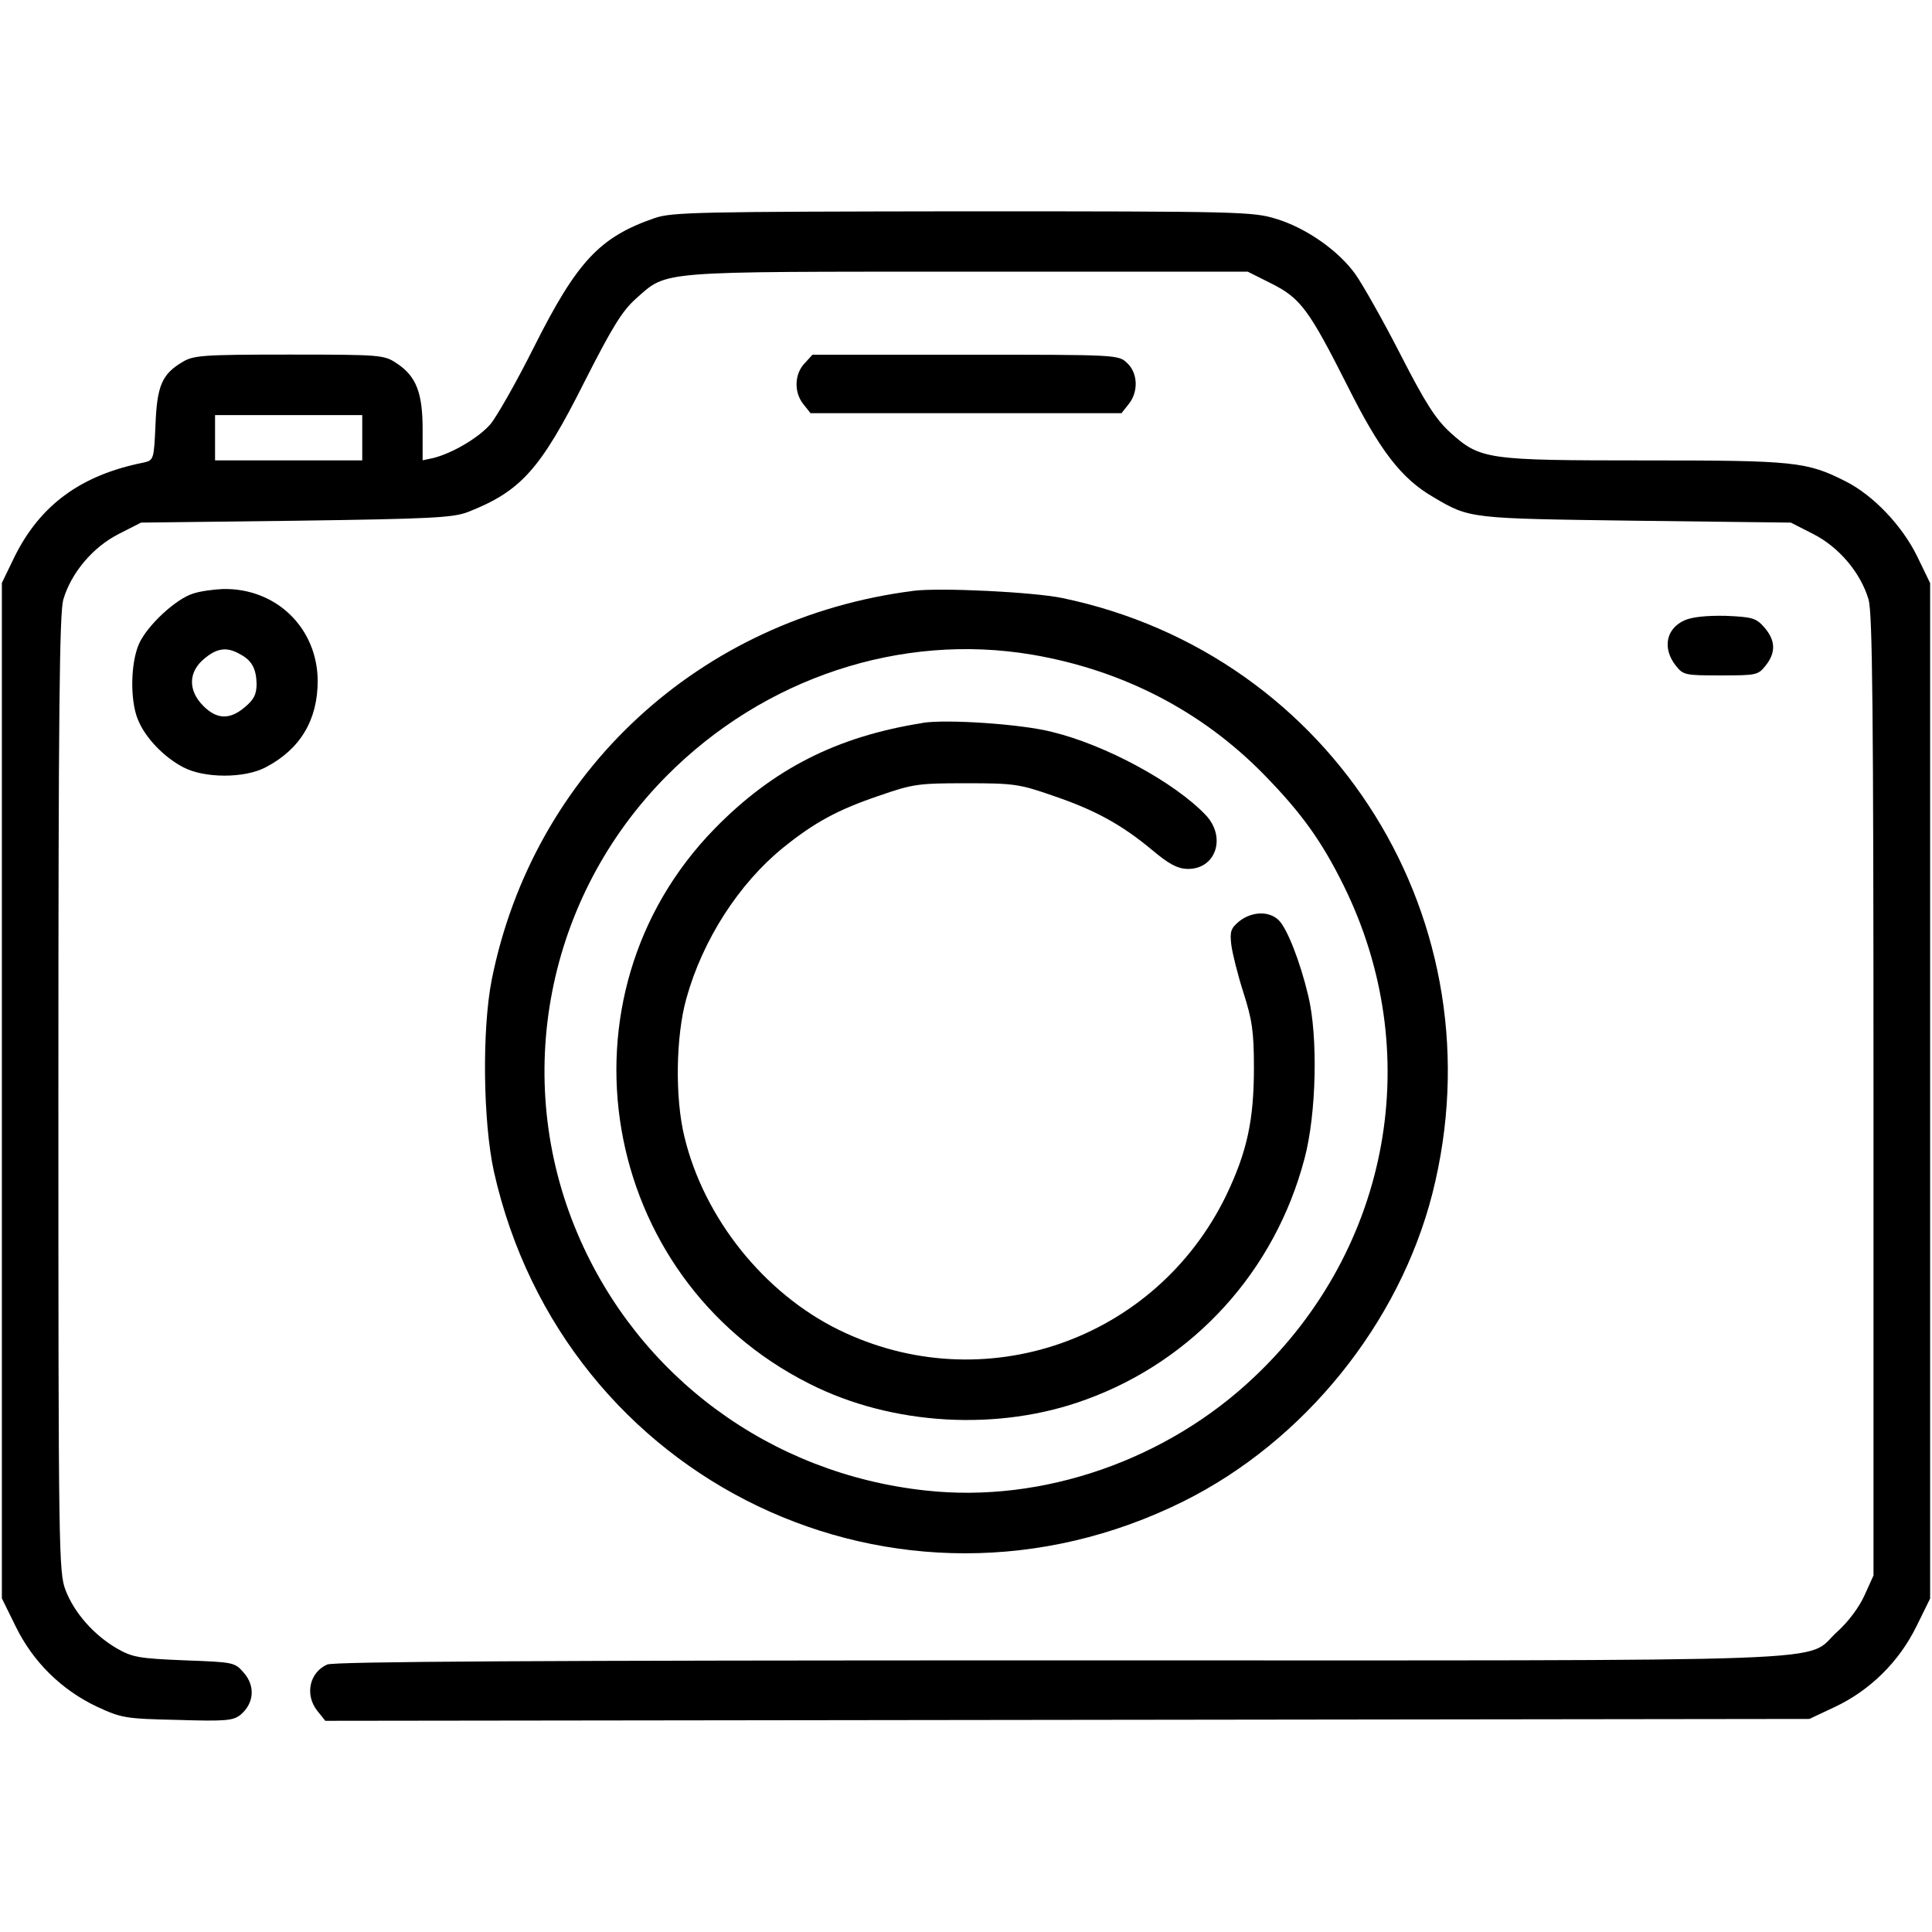 <!-- Generated by IcoMoon.io -->
<svg version="1.1" xmlns="http://www.w3.org/2000/svg" width="32" height="32" viewBox="0 0 32 32">
<title>camera</title>
<path d="M10.844 3.612c-0.912 0.313-1.287 0.719-1.994 2.125-0.294 0.588-0.625 1.169-0.731 1.294-0.2 0.225-0.625 0.475-0.944 0.556l-0.175 0.037v-0.513c0-0.606-0.106-0.881-0.431-1.094-0.206-0.138-0.256-0.144-1.781-0.144-1.444 0-1.587 0.013-1.769 0.125-0.337 0.2-0.419 0.394-0.444 1.044-0.025 0.569-0.031 0.581-0.194 0.619-1.038 0.206-1.712 0.7-2.138 1.556l-0.212 0.438v16.819l0.231 0.469c0.287 0.587 0.762 1.050 1.344 1.325 0.406 0.188 0.469 0.2 1.331 0.219 0.813 0.025 0.925 0.012 1.050-0.087 0.219-0.188 0.244-0.469 0.056-0.688-0.156-0.181-0.163-0.181-0.994-0.212-0.756-0.031-0.856-0.050-1.119-0.2-0.381-0.225-0.7-0.587-0.844-0.962-0.113-0.294-0.119-0.606-0.119-8.212 0-6.419 0.019-7.963 0.081-8.194 0.131-0.444 0.488-0.869 0.919-1.088l0.369-0.188 2.563-0.031c2.237-0.031 2.606-0.050 2.85-0.144 0.875-0.344 1.2-0.7 1.931-2.156 0.463-0.912 0.625-1.175 0.856-1.381 0.525-0.463 0.306-0.444 5.494-0.444h4.637l0.387 0.194c0.488 0.244 0.625 0.431 1.269 1.706 0.531 1.063 0.887 1.525 1.413 1.831 0.613 0.363 0.594 0.356 3.363 0.394l2.563 0.031 0.369 0.188c0.431 0.219 0.788 0.644 0.919 1.088 0.063 0.231 0.081 1.781 0.081 8.225v7.938l-0.15 0.331c-0.087 0.194-0.269 0.438-0.45 0.6-0.575 0.519 0.563 0.475-12.875 0.475-8.65 0-12.031 0.019-12.137 0.069-0.294 0.131-0.375 0.5-0.162 0.769l0.131 0.163 24.581-0.031 0.425-0.2c0.581-0.275 1.056-0.744 1.344-1.325l0.231-0.469v-16.819l-0.212-0.438c-0.25-0.512-0.725-1.012-1.181-1.244-0.65-0.331-0.85-0.35-3.325-0.35-2.631 0-2.731-0.013-3.231-0.463-0.238-0.219-0.406-0.475-0.825-1.294-0.288-0.563-0.625-1.156-0.744-1.325-0.281-0.394-0.819-0.769-1.313-0.919-0.387-0.119-0.587-0.125-5.194-0.125-4.375 0.006-4.813 0.013-5.1 0.112zM6 7.25v0.375h-2.438v-0.75h2.438v0.375z"></path>
<path d="M13.325 6.019c-0.169 0.181-0.175 0.481-0.019 0.675l0.119 0.15h5.15l0.119-0.15c0.163-0.2 0.156-0.513-0.025-0.681-0.144-0.138-0.163-0.138-2.675-0.138h-2.537l-0.131 0.144z"></path>
<path d="M3.2 9.831c-0.288 0.088-0.756 0.525-0.894 0.825-0.144 0.313-0.156 0.95-0.019 1.269 0.119 0.294 0.425 0.613 0.744 0.781 0.35 0.188 1.025 0.188 1.375 0 0.569-0.3 0.856-0.781 0.856-1.431-0.006-0.875-0.688-1.537-1.569-1.519-0.156 0.006-0.381 0.037-0.494 0.075zM3.956 10.825c0.213 0.106 0.287 0.244 0.294 0.5 0 0.175-0.044 0.262-0.194 0.387-0.25 0.213-0.462 0.206-0.688-0.019-0.256-0.256-0.25-0.563 0.013-0.781 0.206-0.175 0.369-0.2 0.575-0.088z"></path>
<path d="M15.125 9.787c-3.531 0.45-6.294 3-6.981 6.444-0.162 0.825-0.144 2.35 0.037 3.175 1.156 5.15 6.7 7.806 11.419 5.462 2-0.994 3.575-2.944 4.125-5.1 1.137-4.481-1.625-8.925-6.131-9.863-0.488-0.1-2.019-0.175-2.469-0.119zM17.1 10.844c1.494 0.256 2.8 0.931 3.825 1.975 0.625 0.637 0.962 1.106 1.325 1.838 1.369 2.762 0.788 6.006-1.469 8.144-1.45 1.381-3.512 2.1-5.444 1.887-2.575-0.275-4.763-1.887-5.769-4.25-1.1-2.581-0.519-5.581 1.475-7.588 1.613-1.625 3.881-2.375 6.056-2.006z"></path>
<path d="M15.281 11.975c-1.425 0.225-2.475 0.762-3.438 1.744-2.725 2.781-1.931 7.444 1.563 9.2 1.369 0.694 3.137 0.794 4.581 0.262 1.788-0.65 3.131-2.131 3.619-3.988 0.2-0.744 0.225-2.031 0.063-2.7-0.137-0.575-0.35-1.113-0.488-1.25-0.156-0.156-0.438-0.15-0.65 0.012-0.144 0.119-0.163 0.169-0.137 0.394 0.019 0.144 0.106 0.494 0.2 0.788 0.144 0.45 0.175 0.644 0.175 1.25 0 0.863-0.113 1.387-0.456 2.106-1.169 2.413-4.031 3.406-6.425 2.231-1.231-0.606-2.225-1.844-2.55-3.188-0.162-0.65-0.144-1.681 0.031-2.3 0.269-0.969 0.869-1.9 1.6-2.494 0.519-0.419 0.906-0.631 1.594-0.863 0.556-0.194 0.65-0.206 1.438-0.206s0.881 0.012 1.438 0.206c0.7 0.238 1.131 0.475 1.637 0.894 0.281 0.238 0.425 0.313 0.587 0.319 0.475 0.012 0.656-0.525 0.306-0.894-0.519-0.544-1.663-1.162-2.544-1.375-0.506-0.131-1.744-0.213-2.144-0.15z"></path>
<path d="M27.9 10.275c-0.306 0.137-0.369 0.463-0.144 0.75 0.125 0.156 0.15 0.162 0.744 0.162s0.619-0.006 0.744-0.162c0.175-0.219 0.163-0.419-0.019-0.631-0.137-0.156-0.194-0.175-0.644-0.194-0.319-0.006-0.556 0.019-0.681 0.075z"></path>
</svg>
